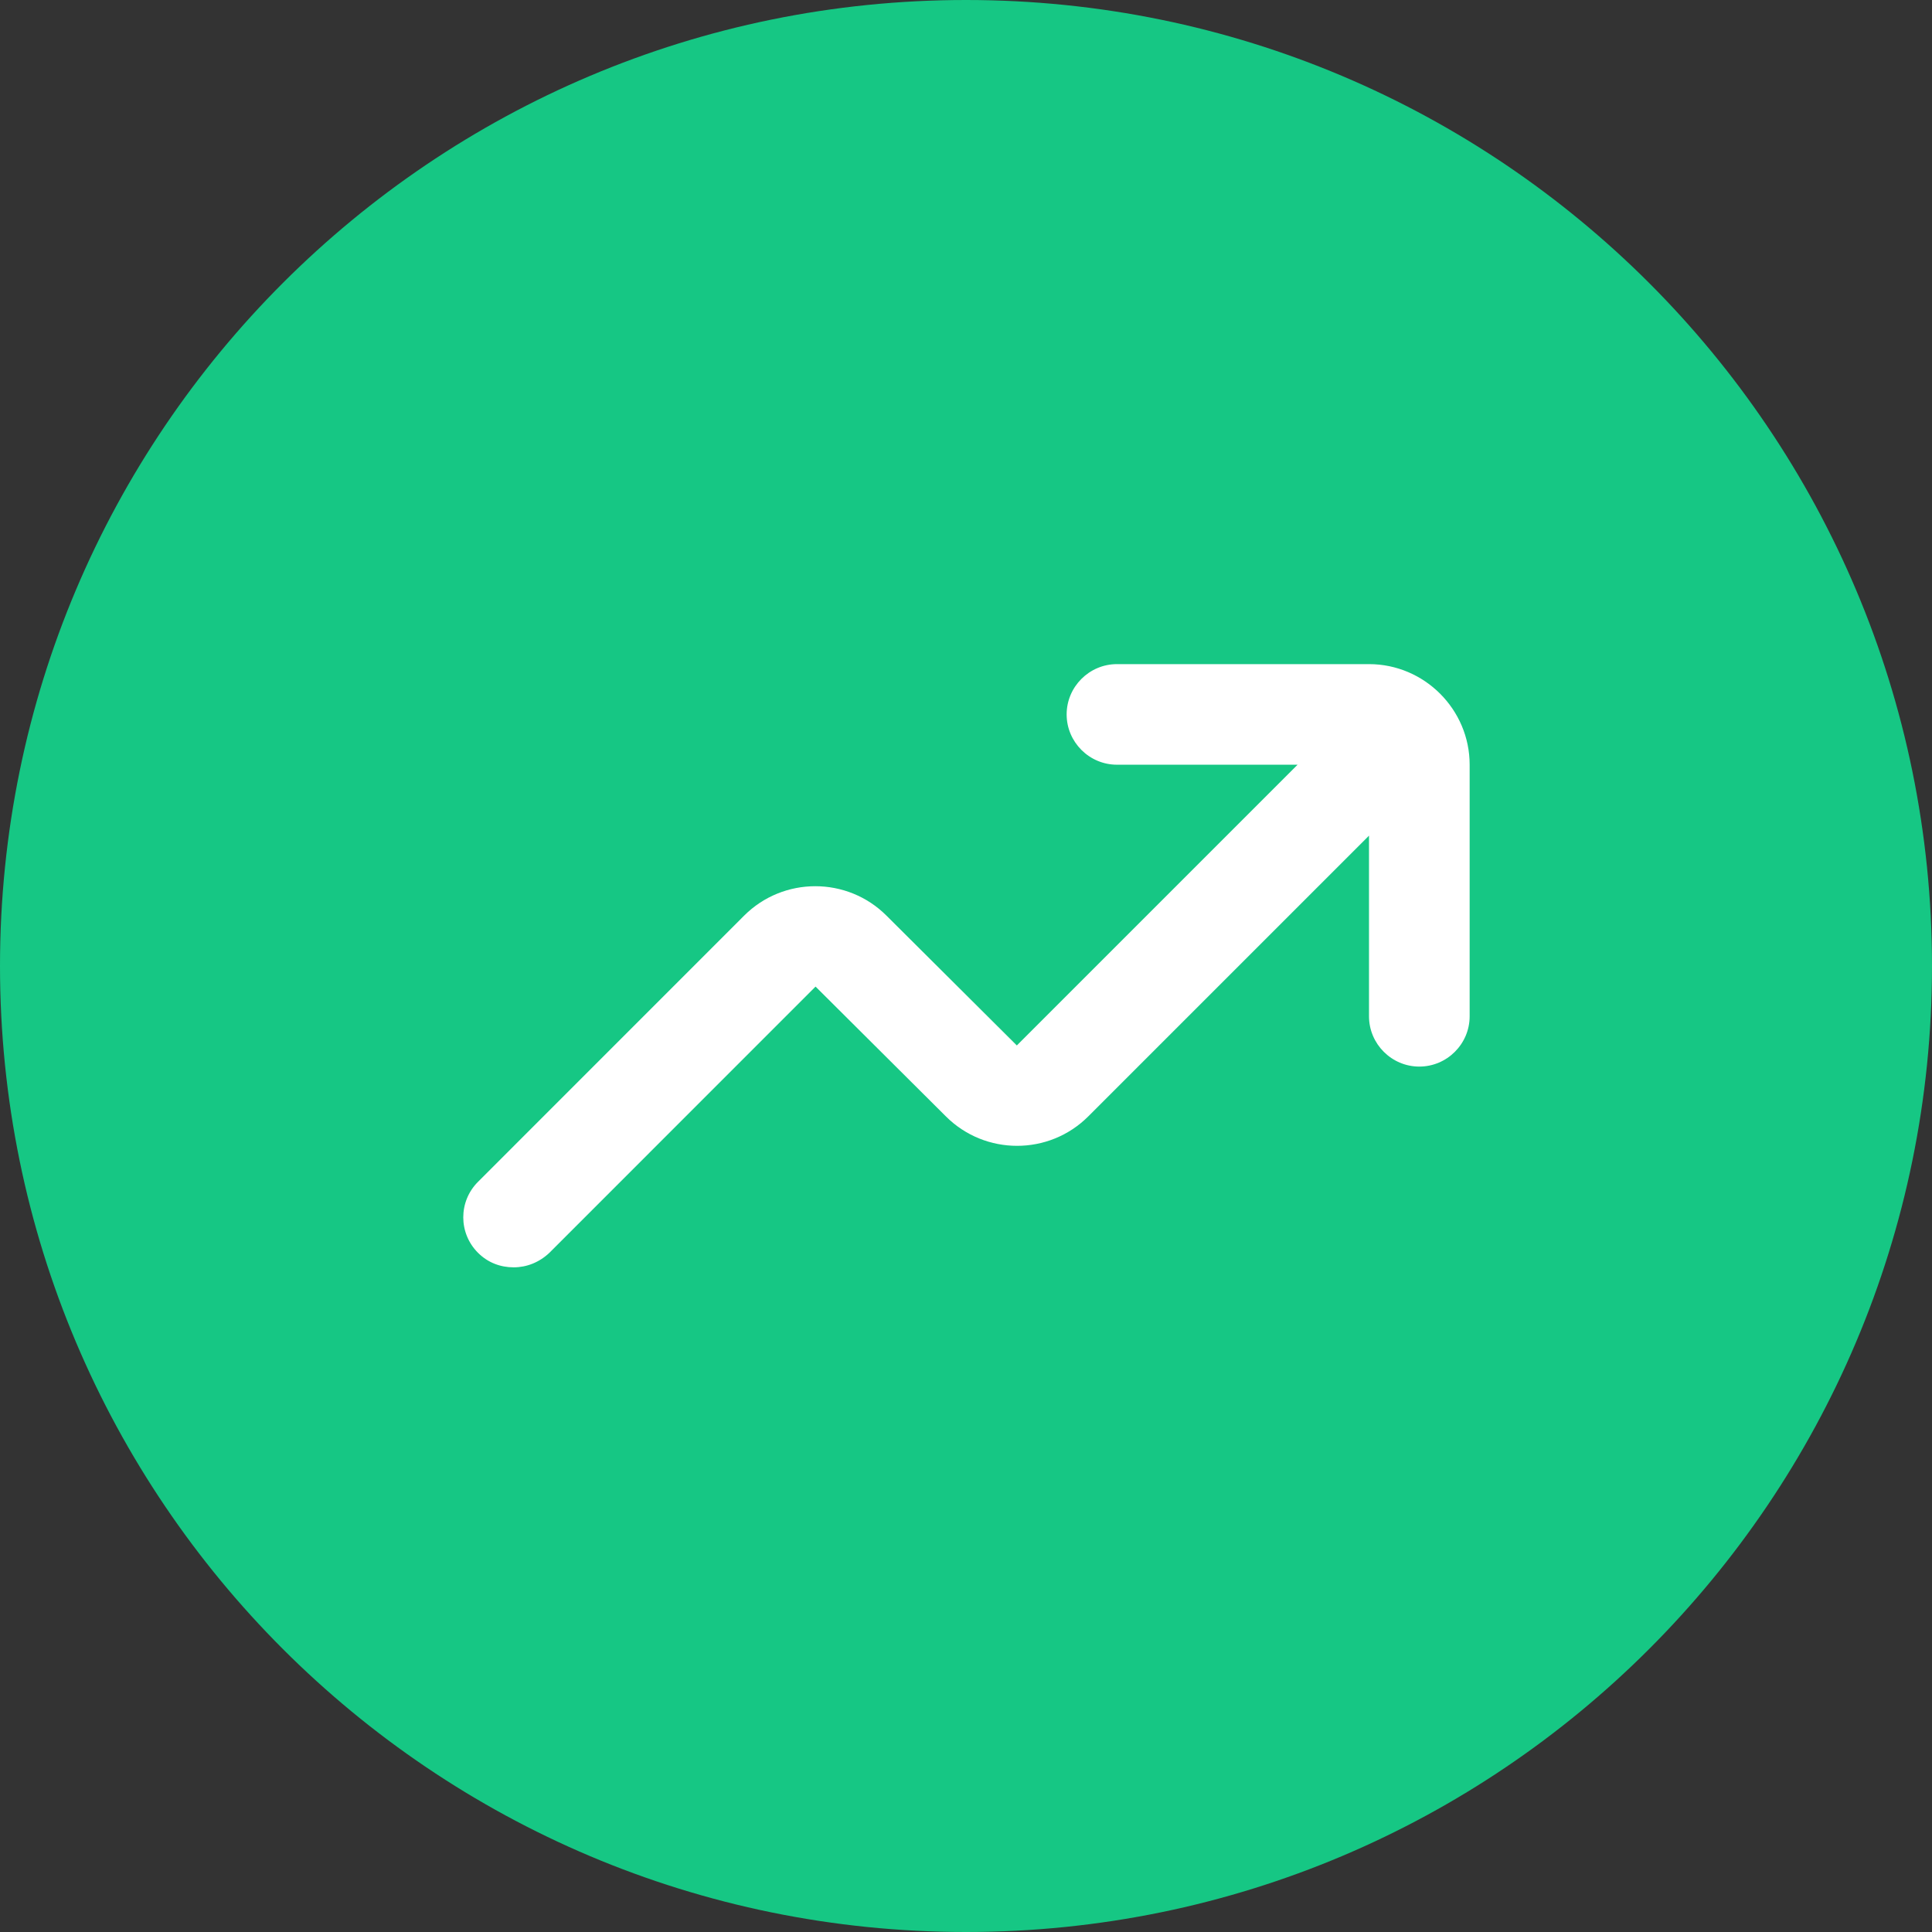 <svg width="32" height="32" viewBox="0 0 32 32" fill="none" xmlns="http://www.w3.org/2000/svg">
<rect x="0" y="0" width="32" height="32" fill="#333333" stroke="none"/>
<path d="M16 32C24.837 32 32 24.837 32 16C32 7.163 24.837 0 16 0C7.163 0 0 7.163 0 16C0 24.837 7.163 32 16 32Z" fill="#16C784"/>
<rect width="20" height="20" transform="translate(6 6)" fill="#16C784"/>
<path d="M18.5 11C18.042 11 17.667 11.375 17.667 11.833C17.667 12.291 18.042 12.666 18.5 12.666H21.492L16.842 17.316L14.683 15.166C14.033 14.516 12.975 14.516 12.325 15.166L7.917 19.575C7.592 19.9 7.592 20.425 7.917 20.75C8.083 20.916 8.292 20.991 8.508 20.991C8.725 20.991 8.933 20.908 9.1 20.75L13.508 16.341L15.667 18.491C16.317 19.141 17.375 19.141 18.025 18.491L22.675 13.841V16.833C22.675 17.291 23.05 17.666 23.508 17.666C23.967 17.666 24.342 17.291 24.342 16.833V12.666C24.342 11.75 23.592 11 22.675 11H18.5Z" fill="white"/>
</svg>
